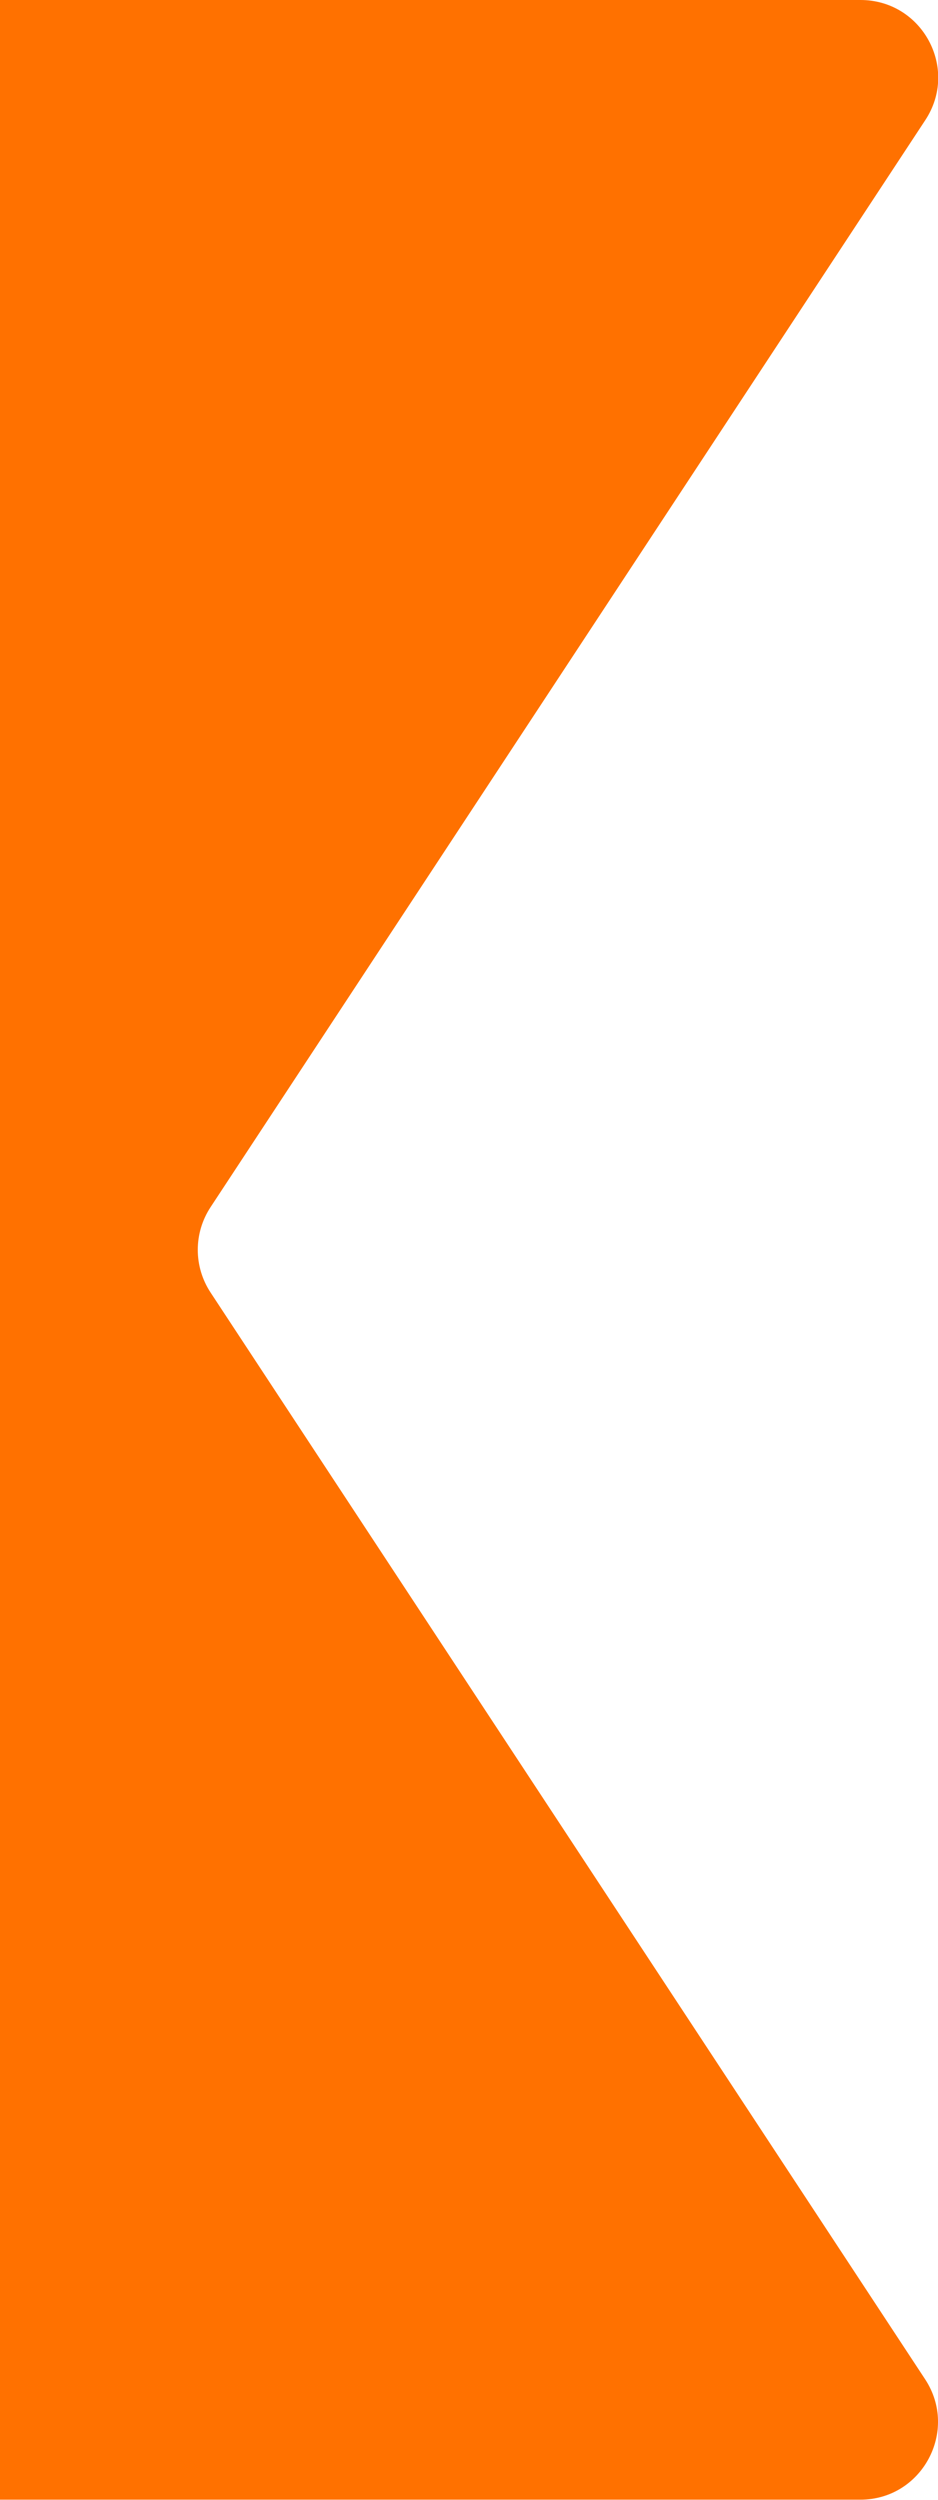 <?xml version="1.0" encoding="UTF-8"?>
<svg id="Layer_1" data-name="Layer 1" xmlns="http://www.w3.org/2000/svg" viewBox="0 0 26.37 70.25">
  <defs>
    <style>
      .cls-1 {
        fill: #ff7100;
        fill-rule: evenodd;
        stroke-width: 0px;
      }
    </style>
  </defs>
  <path class="cls-1" d="M0,0h24.19c1.74,0,2.78,1.93,1.82,3.38L5.92,33.92c-.48.73-.48,1.67,0,2.4l20.09,30.54c.95,1.45-.09,3.38-1.82,3.38H0V0Z"/>
</svg>